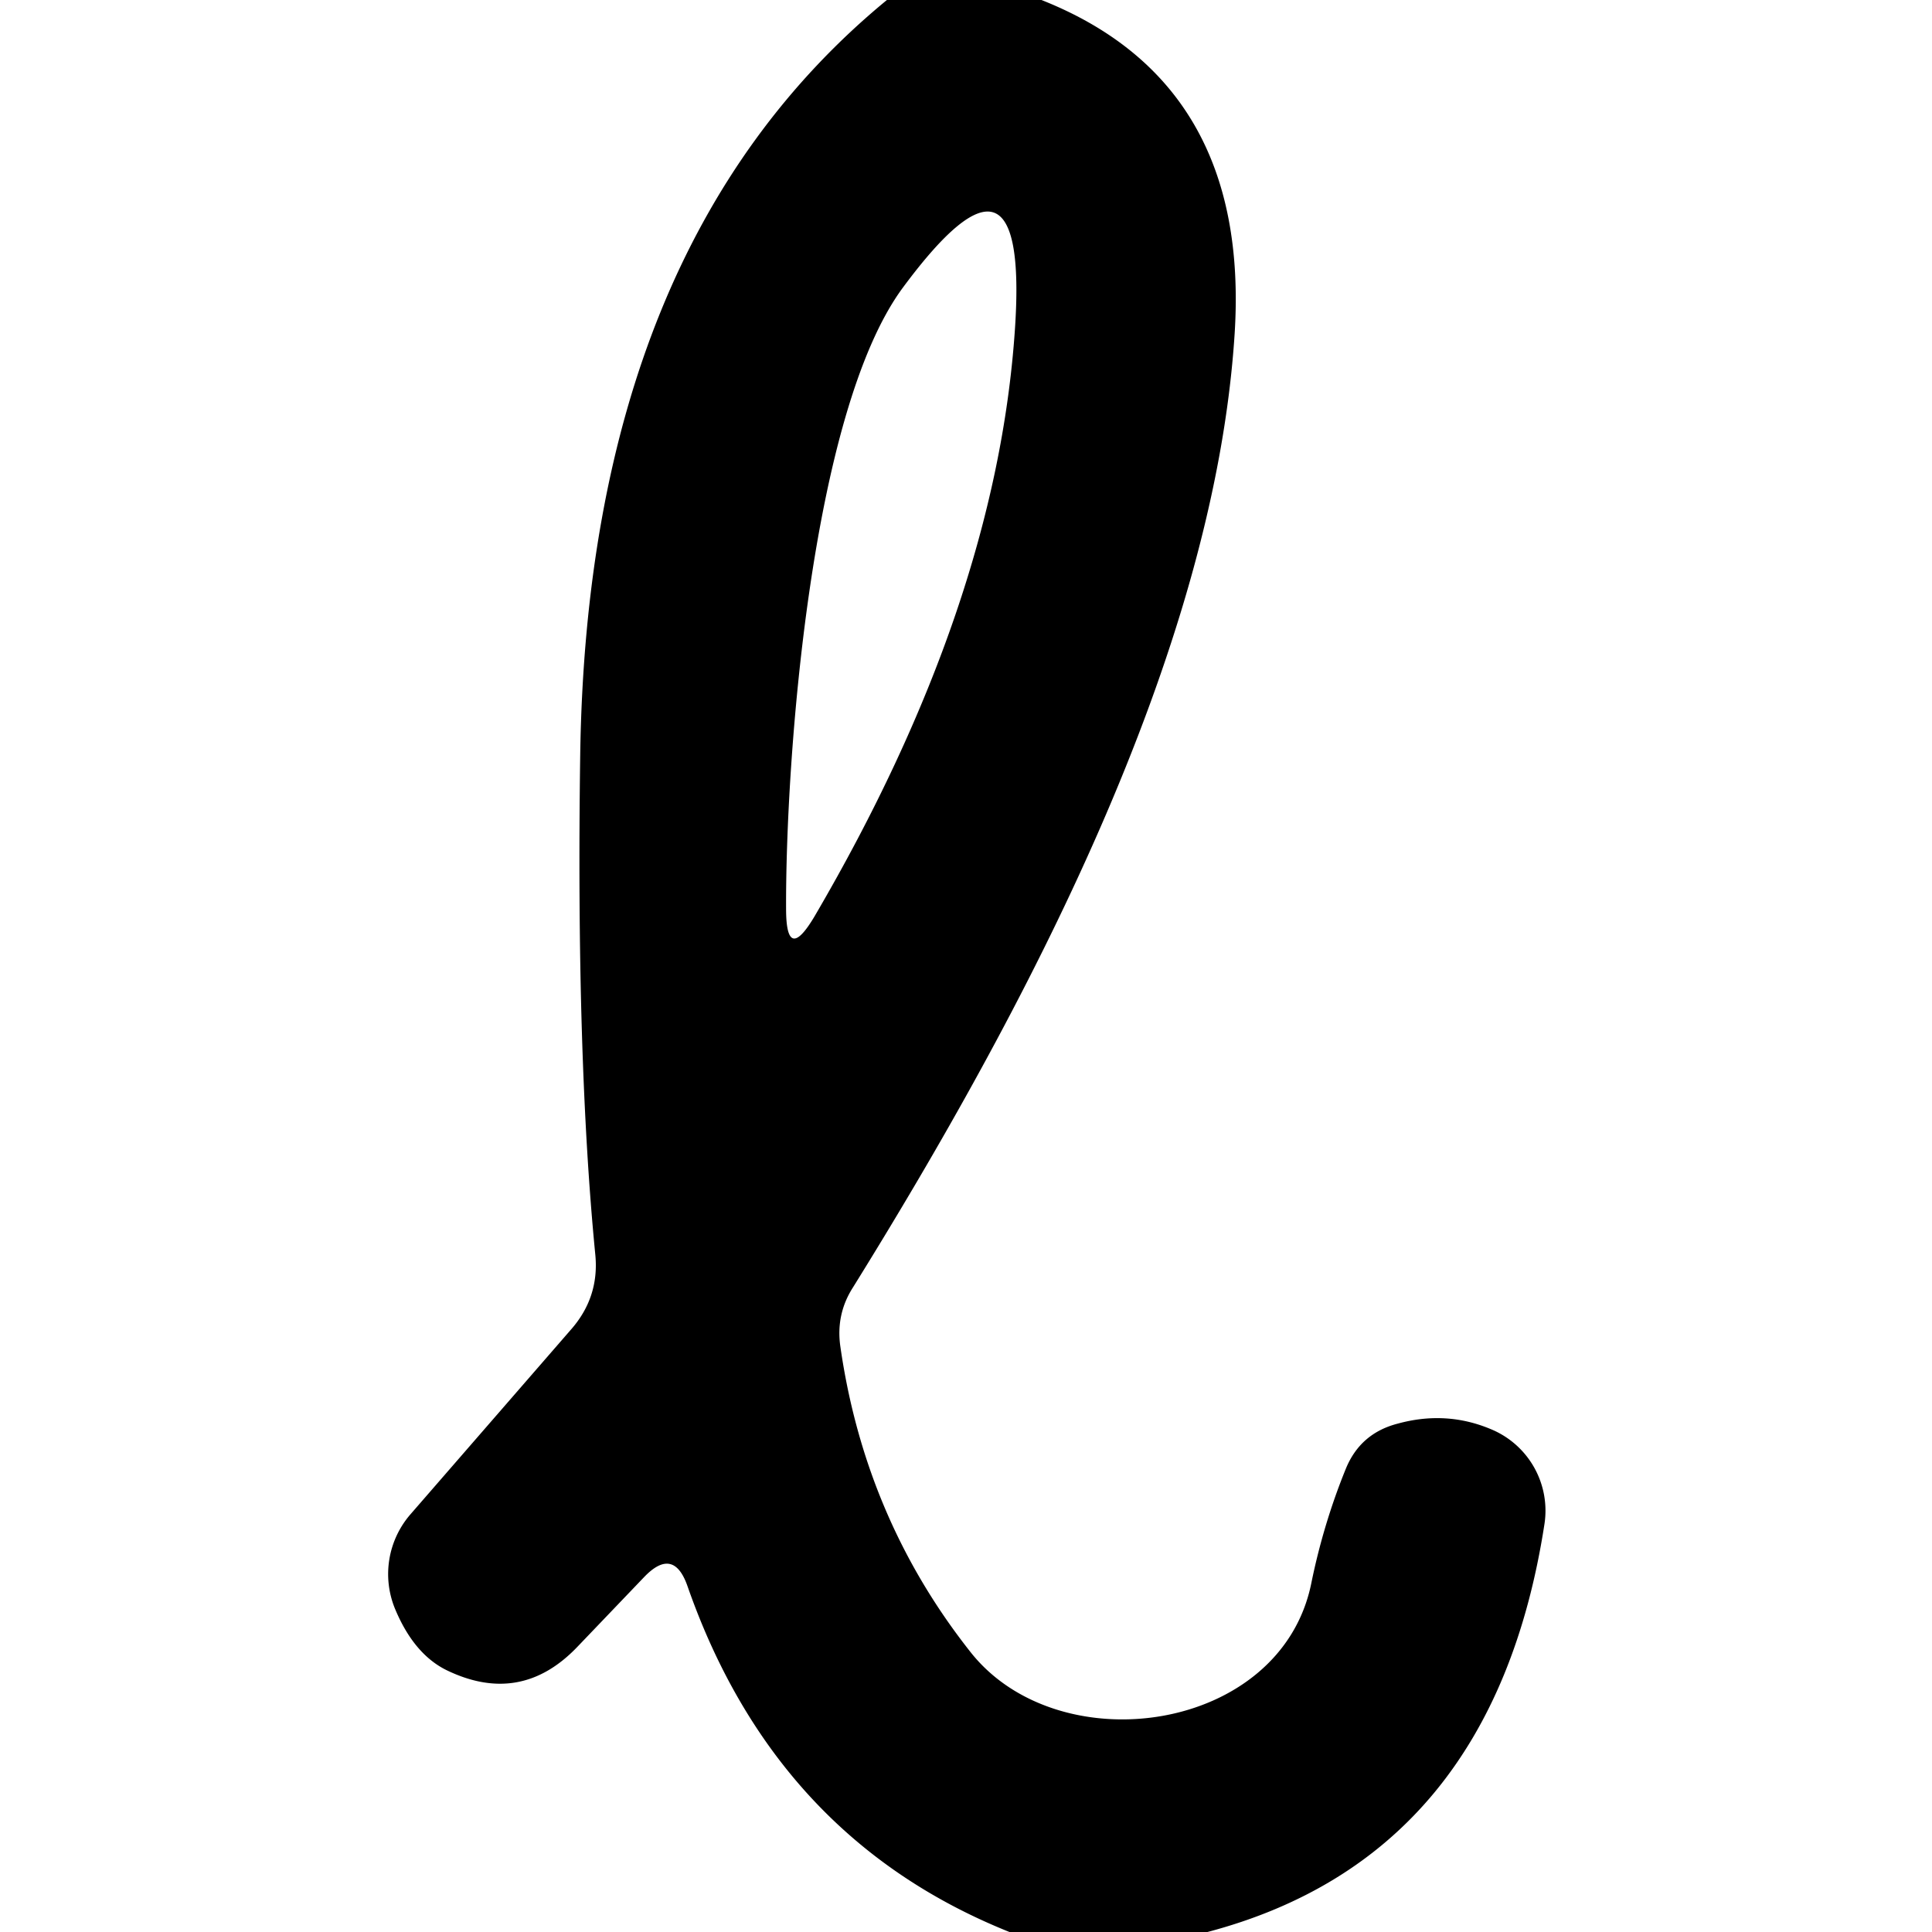 <?xml version="1.0" encoding="UTF-8" standalone="no"?>
<!DOCTYPE svg PUBLIC "-//W3C//DTD SVG 1.1//EN" "http://www.w3.org/Graphics/SVG/1.1/DTD/svg11.dtd">
<svg xmlns="http://www.w3.org/2000/svg" version="1.1" viewBox="0.00 0.00 32.00 32.00">
<path fill="#000000" d="
  M 14.69 0.00
  L 17.25 0.00
  Q 20.71 1.37 20.45 5.52
  C 20.11 10.87 16.93 16.81 14.13 21.32
  Q 13.84 21.77 13.92 22.31
  Q 14.33 25.16 16.08 27.37
  C 17.55 29.22 21.22 28.70 21.72 26.22
  Q 21.92 25.24 22.29 24.33
  Q 22.53 23.74 23.15 23.58
  Q 23.95 23.36 24.69 23.67
  A 1.46 1.46 0.0 0 1 25.58 25.25
  Q 24.73 30.75 20.00 32.00
  L 16.72 32.00
  Q 12.85 30.45 11.39 26.28
  Q 11.16 25.61 10.67 26.12
  L 9.56 27.28
  Q 8.62 28.26 7.39 27.66
  Q 6.85 27.39 6.54 26.64
  A 1.51 1.51 0.0 0 1 6.80 25.08
  L 9.45 22.03
  Q 9.93 21.49 9.86 20.78
  Q 9.54 17.51 9.61 12.51
  Q 9.73 4.08 14.69 0.00
  Z
  M 16.81 5.46
  Q 17.05 1.93 14.95 4.77
  C 13.42 6.85 13.01 12.63 13.02 15.05
  Q 13.02 15.97 13.49 15.18
  Q 16.50 10.04 16.81 5.46
  Z"
/>
</svg>

